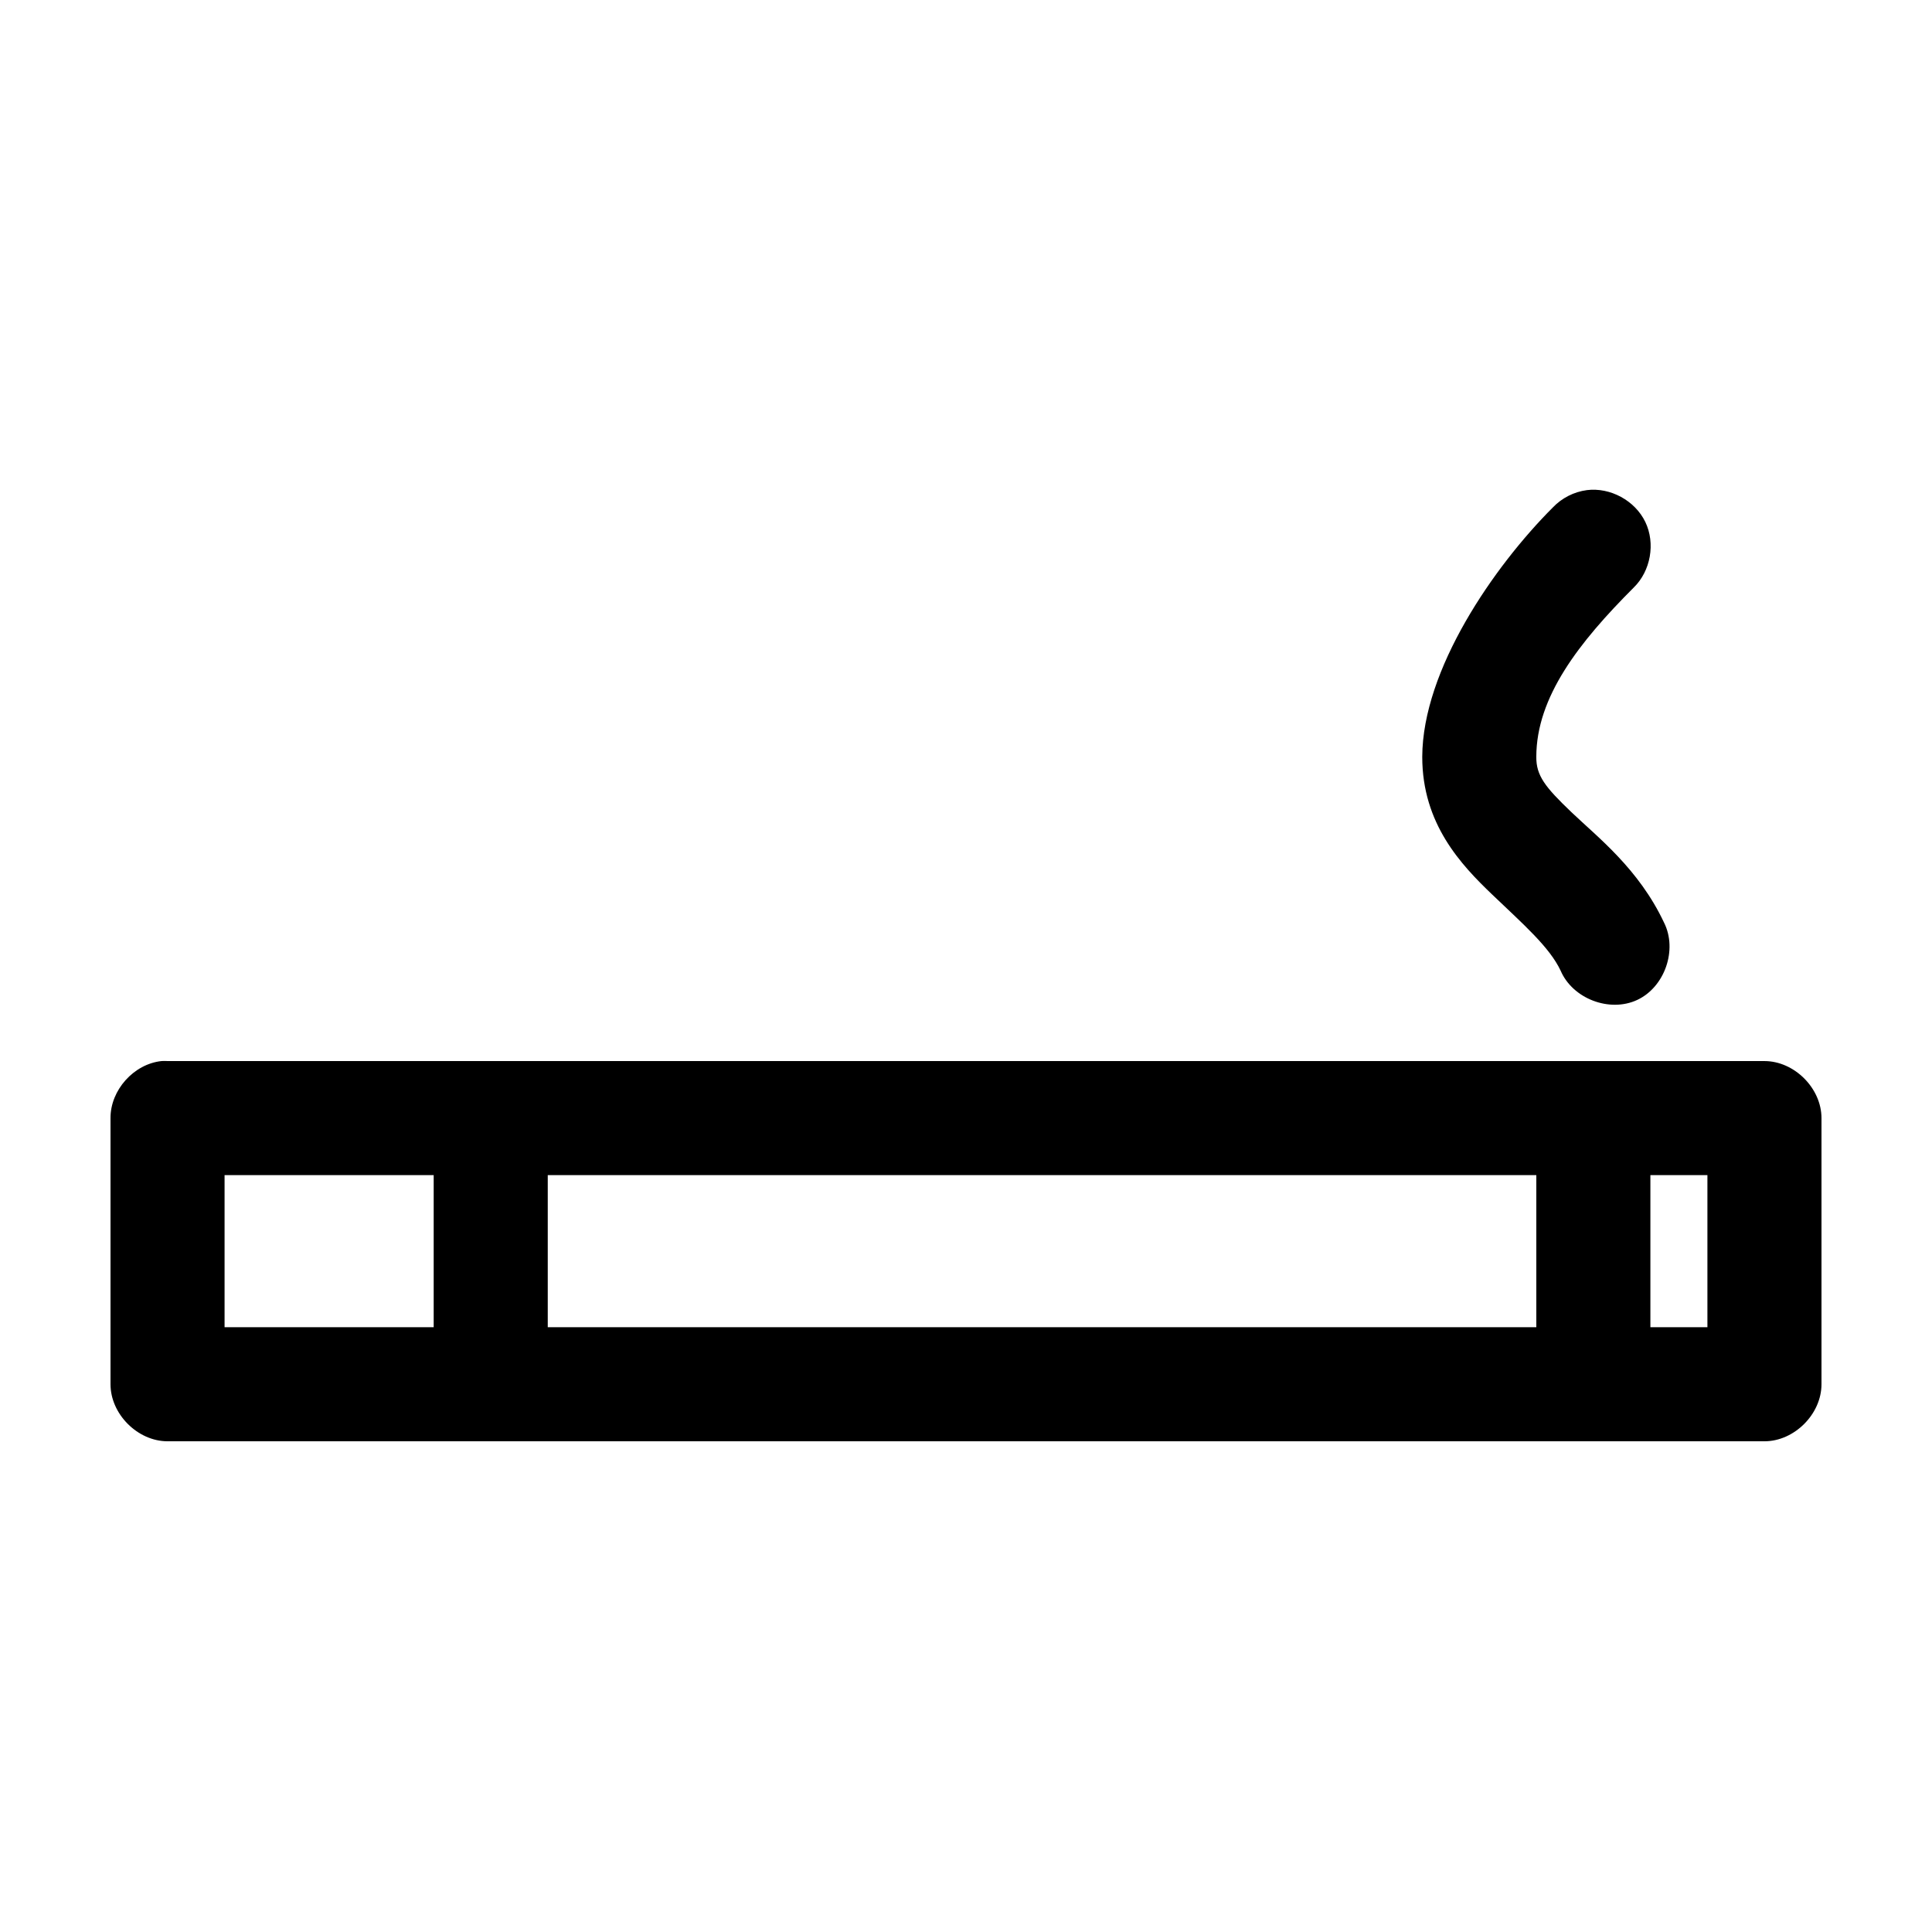 <?xml version="1.0" encoding="UTF-8"?>
<!-- Uploaded to: SVG Find, www.svgrepo.com, Generator: SVG Find Mixer Tools -->
<svg fill="#000000" width="800px" height="800px" version="1.1" viewBox="144 144 512 512" xmlns="http://www.w3.org/2000/svg">
 <path d="m564.52 273.89c-3.391 0.445-6.613 2.086-8.973 4.562-15.695 15.695-34.562 43.016-34.637 66.125 0 17.773 10.301 28.613 18.578 36.527 8.305 7.938 15.164 13.902 18.105 20.152 3.18 7.414 12.957 11.152 20.27 7.746 7.316-3.406 10.75-13.293 7.125-20.5-6.715-14.27-17.598-22.629-24.562-29.285-6.961-6.652-9.332-9.664-9.289-14.641 0-15.863 11.316-30.367 25.82-44.871 4.5-4.387 5.793-11.723 3.066-17.383-2.727-5.656-9.27-9.219-15.504-8.434zm-376.12 151.3c-0.523-0.027-1.051-0.027-1.574 0-7.375 0.773-13.578 7.699-13.539 15.117v70.535c0 7.914 7.199 15.113 15.113 15.113h423.2c7.914 0 15.113-7.199 15.113-15.113v-70.535c0-7.914-7.199-15.113-15.113-15.113zm15.113 30.23h55.418v40.305h-55.418zm85.648 0h261.98v40.305h-261.98zm292.21 0h15.113v40.305h-15.113z"/>
</svg>